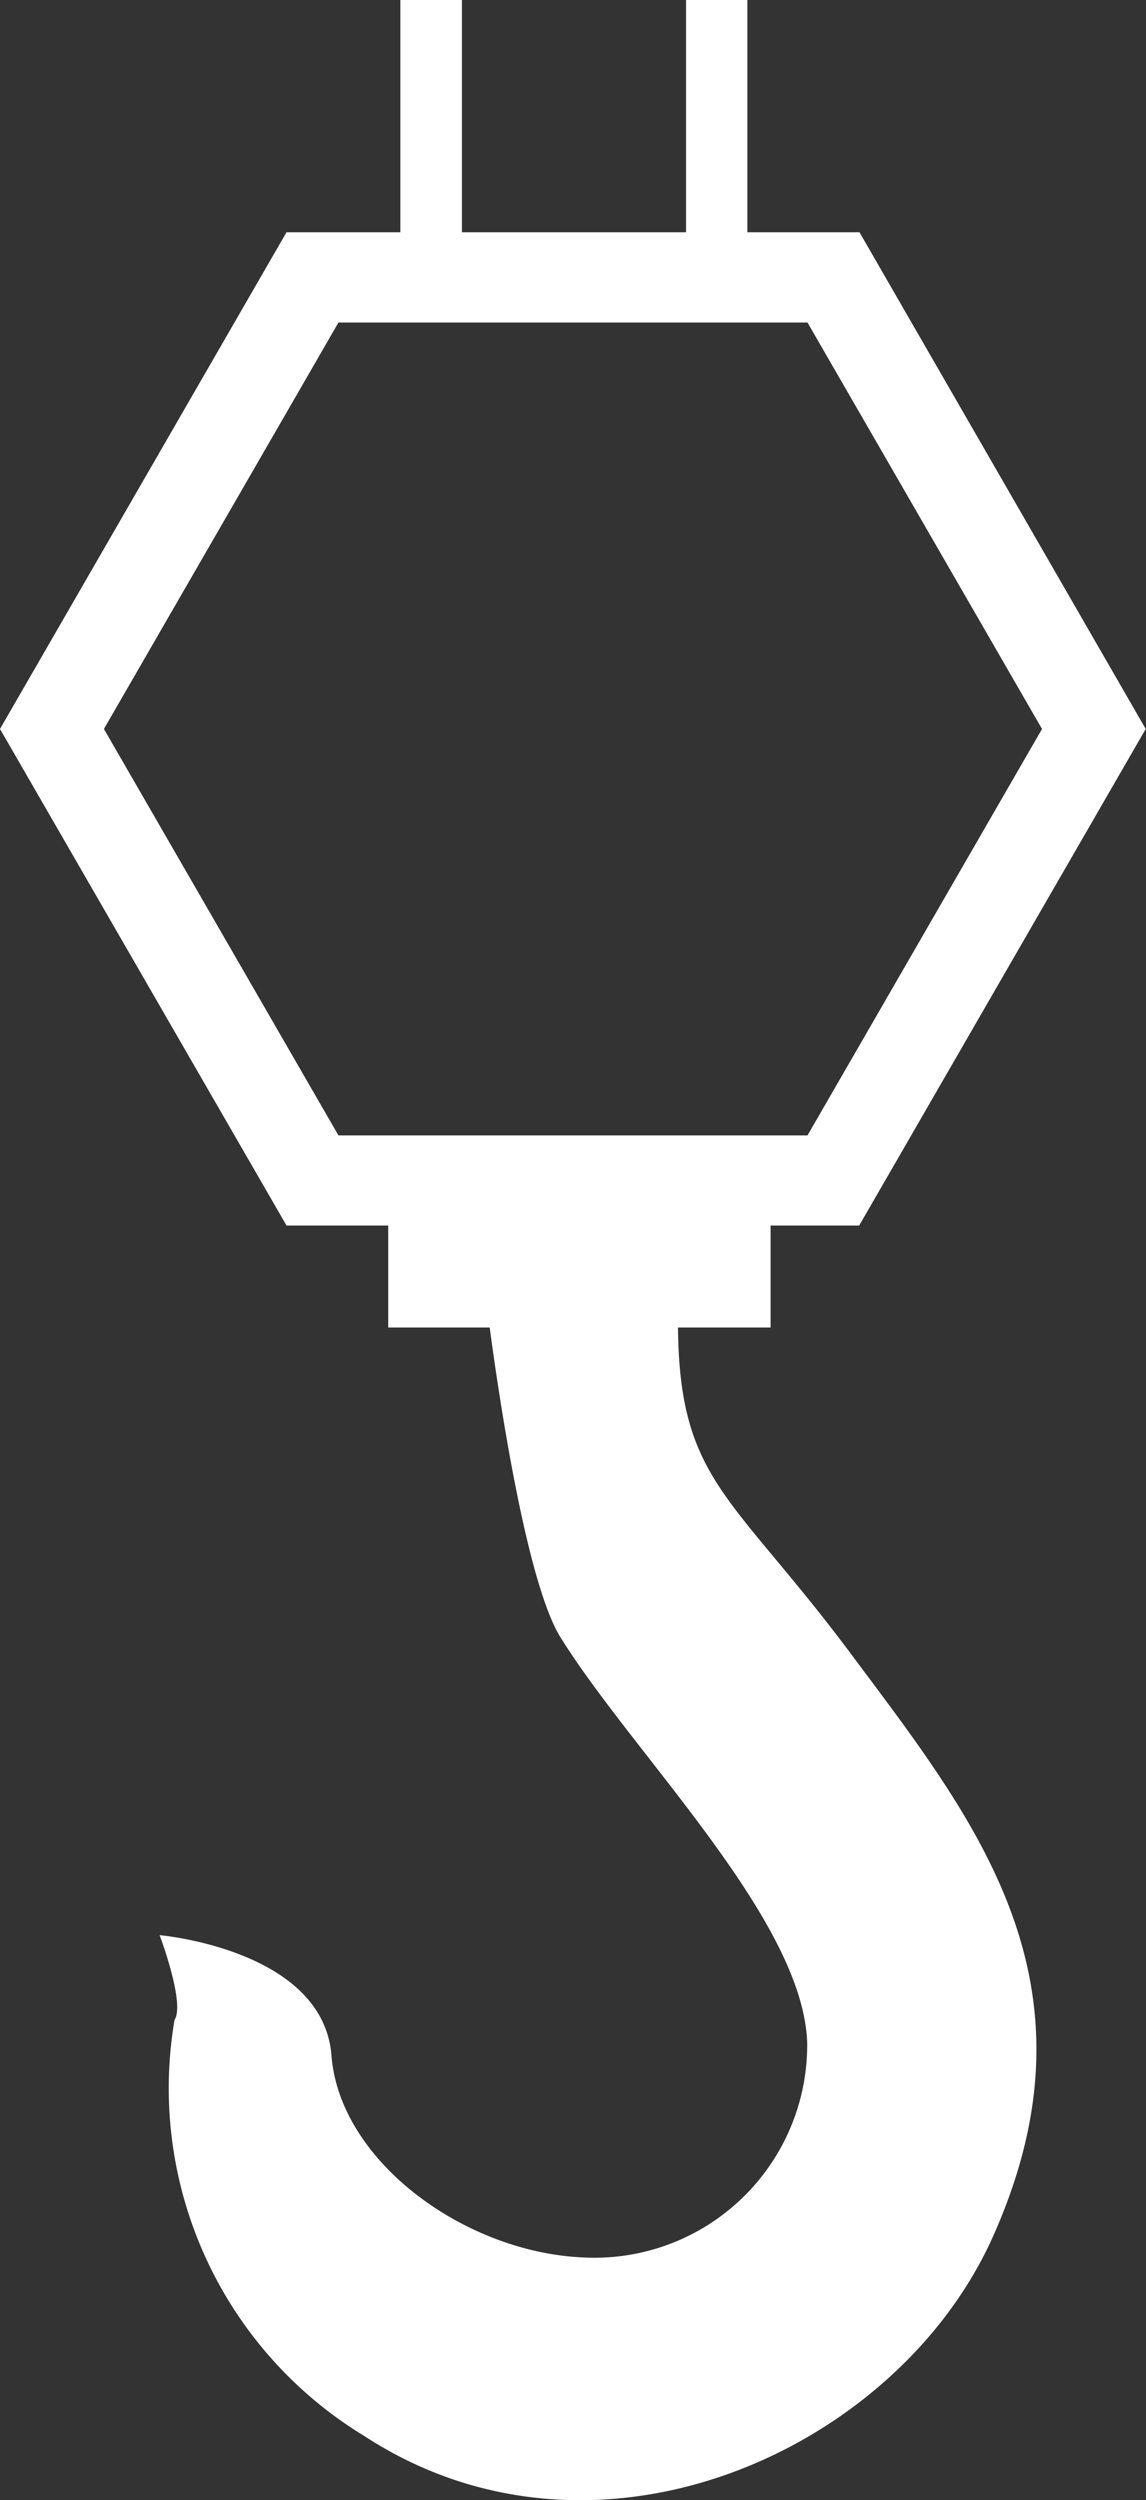 <svg id="icon" xmlns="http://www.w3.org/2000/svg" width="19.751" height="43.061" viewBox="0 0 19.751 43.061">
  <rect x="0" y="0" width="19.751" height="43.061" fill="#333333" stroke="none"/>
  <path id="パス_268" data-name="パス 268" d="M11.681,22.864h1.6V21.107h1.527l4.938-8.552L14.813,4H12.881V0H11.824V4H7.961V0H6.9V4H4.938L0,12.555l4.938,8.552H6.691v1.757H8.44c.133,1,.617,4.371,1.223,5.341,1.274,2.039,4.192,4.873,4.249,6.991a3.665,3.665,0,0,1-3.828,3.685c-2.052-.072-4.228-1.646-4.371-3.477s-2.962-2.075-2.962-2.075.444,1.174.257,1.46a7.007,7.007,0,0,0,3.277,7.17c3.992,2.6,9.183.253,10.833-3.449,1.946-4.365-.3-7.141-2.433-10-2.061-2.767-2.972-2.986-3-5.641M1.791,12.555l4.042-7h8.084l4.042,7-4.042,7H5.833Z" fill="#fff"/>
</svg>
